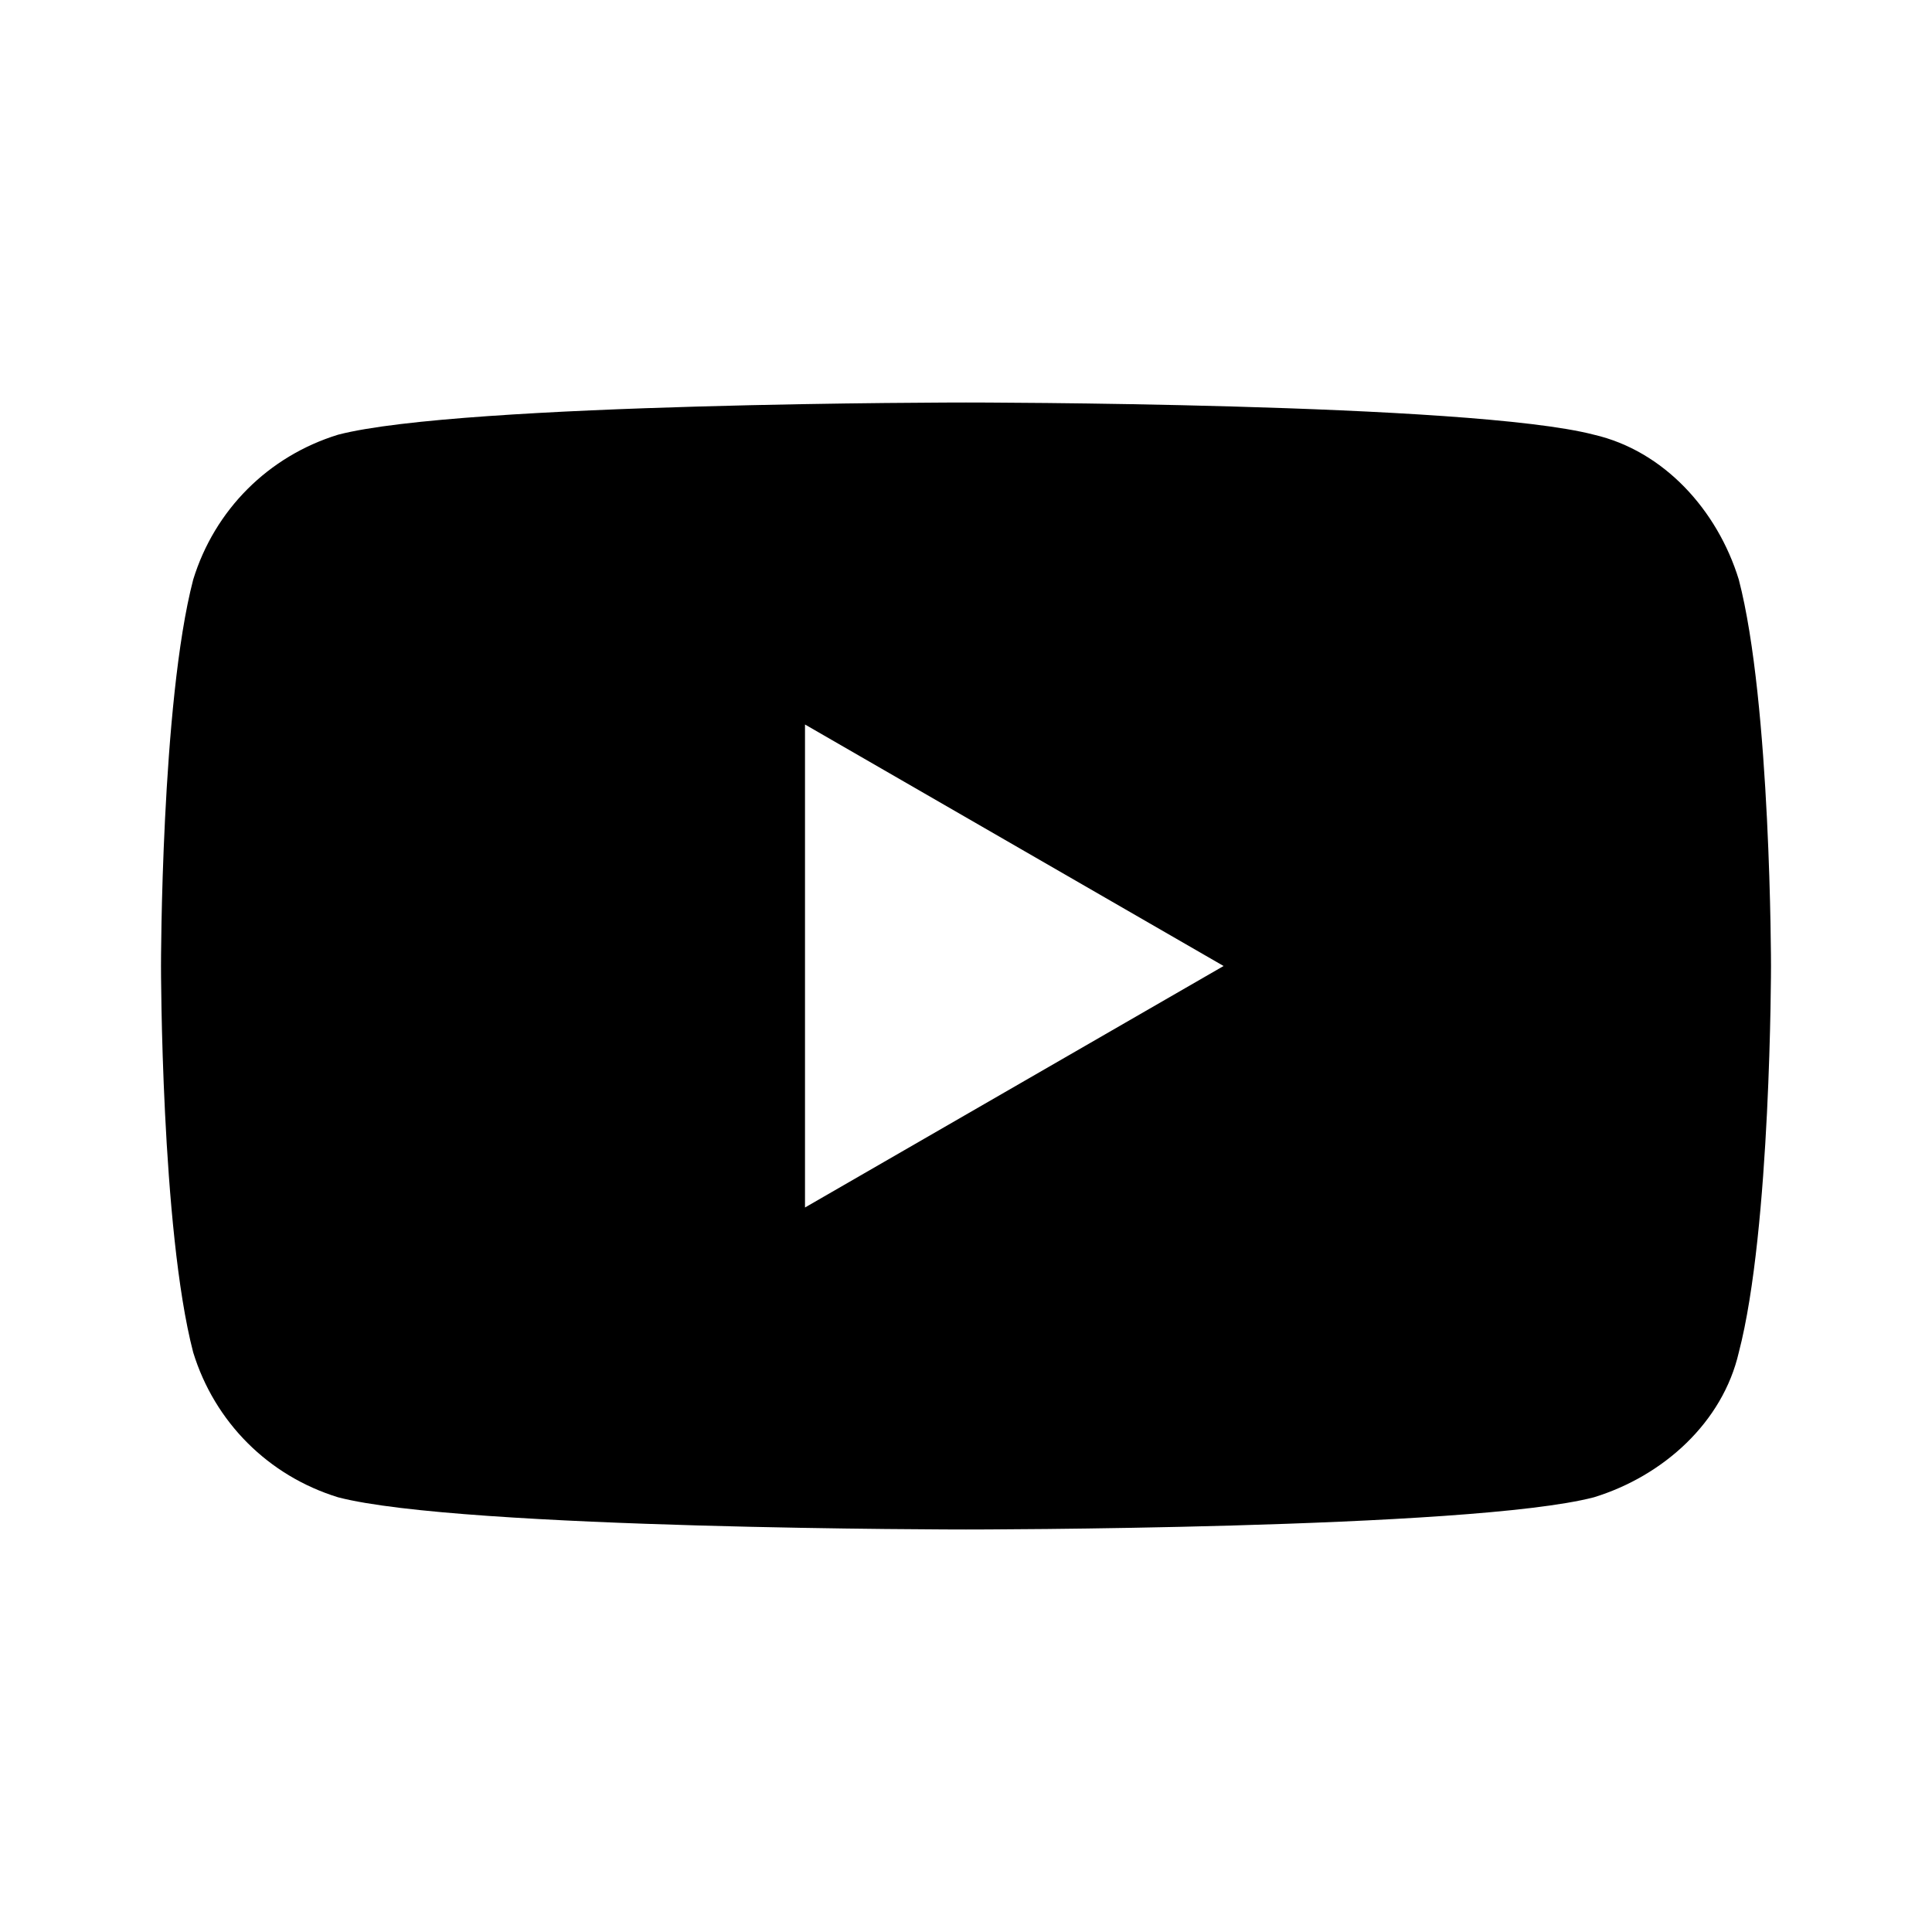 <?xml version="1.0" encoding="utf-8"?>
<!-- Generator: Adobe Illustrator 24.0.2, SVG Export Plug-In . SVG Version: 6.00 Build 0)  -->
<svg version="1.1" id="Layer_1" xmlns="http://www.w3.org/2000/svg" xmlns:xlink="http://www.w3.org/1999/xlink" x="0px" y="0px"
	 viewBox="0 0 36 36" style="enable-background:new 0 0 36 36;" xml:space="preserve">
<style type="text/css">
	.st0{fill-rule:evenodd;clip-rule:evenodd;}
</style>
<path class="st0" d="M29.7,8.1c1.3,0.3,2.3,1.4,2.7,2.7C33,13.1,33,18,33,18s0,4.9-0.6,7.2c-0.3,1.3-1.4,2.3-2.7,2.7
	C27.4,28.5,18,28.5,18,28.5s-9.4,0-11.7-0.6C5,27.5,4,26.5,3.6,25.2C3,22.9,3,18,3,18s0-4.9,0.6-7.2C4,9.5,5,8.5,6.3,8.1
	C8.6,7.5,18,7.5,18,7.5S27.4,7.5,29.7,8.1z M22.8,18L15,22.5v-9L22.8,18z"/>
</svg>
